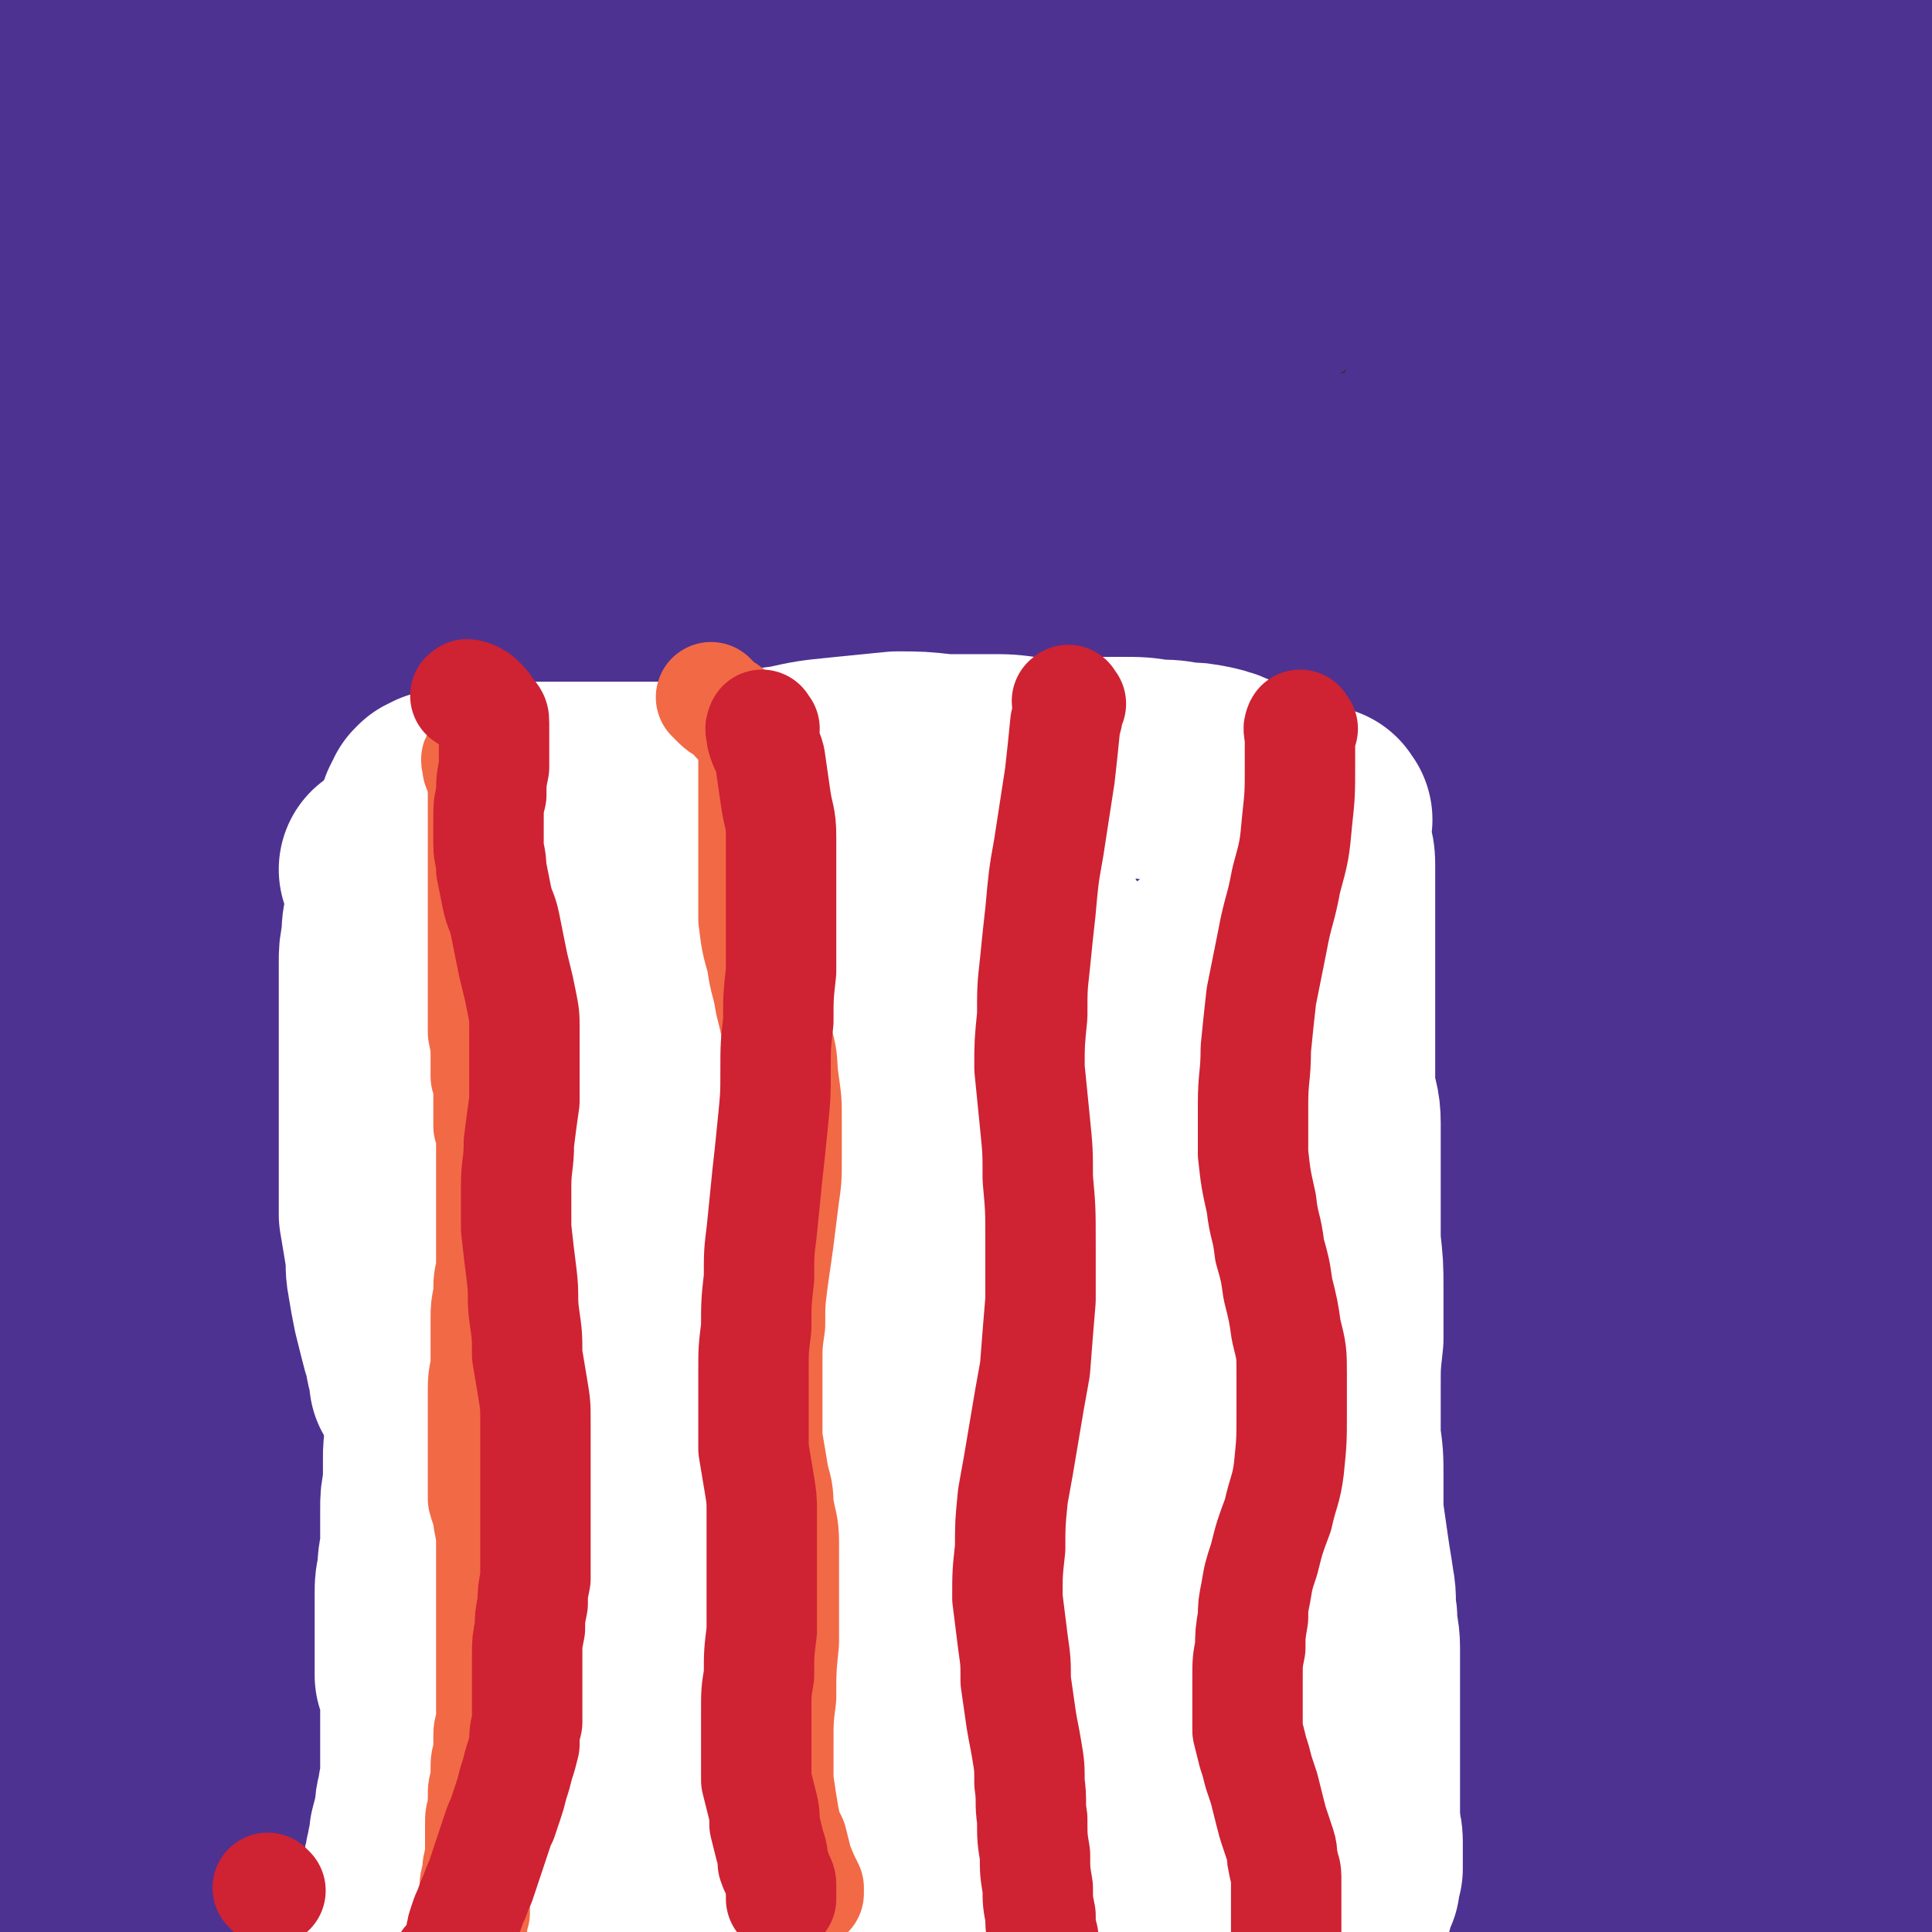 <svg viewBox='0 0 700 700' version='1.1' xmlns='http://www.w3.org/2000/svg' xmlns:xlink='http://www.w3.org/1999/xlink'><rect x="0" y="0" width="700" height="700" fill="#333333" stroke="none"/><g fill='none' stroke='#4D3292' stroke-width='80' stroke-linecap='round' stroke-linejoin='round'><path d='M9,619c-1,-1 -2,-1 -1,-1 4,-17 6,-16 11,-33 6,-23 6,-23 11,-46 7,-34 6,-34 13,-68 7,-38 7,-38 13,-76 2,-10 1,-10 3,-21 2,-12 2,-12 5,-24 3,-12 3,-12 6,-23 3,-12 4,-12 8,-24 3,-12 3,-12 7,-24 5,-11 5,-11 9,-21 4,-9 4,-9 8,-17 3,-5 3,-5 6,-10 1,-2 1,-2 2,-4 1,0 1,-1 1,-1 0,2 0,3 0,5 -2,11 -2,11 -5,21 -7,29 -8,29 -15,57 -11,42 -13,42 -22,84 -10,48 -11,48 -16,97 -5,41 -6,42 -6,83 1,38 1,39 7,76 8,50 10,50 22,98 2,8 3,8 6,16 2,5 2,5 4,10 1,3 1,3 2,7 1,1 0,2 1,3 0,1 1,1 1,1 2,-1 3,-1 4,-4 3,-9 3,-9 5,-19 4,-24 4,-24 6,-49 4,-40 3,-40 6,-80 5,-48 4,-48 10,-95 6,-41 5,-42 15,-82 8,-37 9,-37 21,-72 12,-31 12,-31 27,-60 12,-24 13,-24 27,-47 10,-16 11,-16 22,-32 6,-8 6,-8 12,-17 2,-3 3,-3 4,-6 1,0 1,-1 0,-1 -1,0 -1,1 -2,2 -10,9 -10,9 -20,19 -26,27 -27,26 -51,55 -39,46 -41,45 -74,95 -38,56 -45,55 -68,118 -22,57 -15,60 -22,121 -2,16 3,16 5,31 4,27 4,27 7,54 1,6 1,6 1,12 0,3 0,3 0,6 0,1 0,2 0,2 1,1 1,1 2,1 1,0 2,0 3,0 2,-1 2,-1 4,-3 4,-5 5,-5 8,-10 6,-12 6,-12 11,-25 10,-21 9,-22 18,-43 12,-29 12,-29 24,-58 13,-33 13,-33 25,-66 12,-31 11,-32 24,-63 12,-30 12,-30 26,-59 13,-27 14,-27 29,-53 16,-26 16,-26 33,-51 13,-19 13,-19 27,-37 7,-9 8,-9 15,-18 3,-3 3,-3 5,-7 1,-1 2,-3 2,-2 -4,4 -5,6 -10,12 -18,21 -19,20 -36,41 -32,41 -33,40 -61,84 -39,60 -41,60 -72,124 -28,58 -32,58 -47,120 -11,49 -6,51 -4,101 0,11 3,11 7,20 4,8 4,9 9,15 4,6 4,7 10,10 5,2 6,2 12,2 9,-1 10,-1 17,-5 14,-8 15,-8 26,-20 20,-22 21,-22 37,-47 22,-34 21,-35 39,-70 23,-45 22,-45 44,-91 21,-46 20,-47 43,-92 20,-41 17,-42 41,-80 37,-58 39,-58 81,-112 15,-20 17,-18 34,-36 18,-19 18,-18 36,-37 2,-2 2,-2 4,-5 1,0 0,0 0,0 -2,1 -2,2 -4,4 -11,10 -11,10 -23,20 -29,28 -30,27 -57,56 -44,45 -45,44 -85,93 -51,62 -57,59 -98,128 -53,88 -52,91 -91,186 -13,34 -8,36 -15,73 -4,22 -3,22 -7,44 0,3 0,3 -1,7 0,1 -1,1 -1,1 1,0 2,0 2,-1 3,-4 2,-5 5,-10 7,-18 7,-18 14,-37 15,-37 15,-37 29,-75 22,-54 21,-55 44,-108 24,-55 20,-58 51,-110 38,-63 40,-64 87,-121 23,-29 28,-24 54,-51 21,-20 20,-21 39,-43 3,-3 3,-4 5,-8 1,-2 2,-3 2,-3 -1,-1 -2,1 -4,3 -11,8 -11,8 -22,17 -27,23 -28,22 -55,46 -54,50 -56,49 -105,103 -56,61 -64,57 -105,127 -53,90 -47,95 -83,193 -5,15 -2,16 0,32 1,9 1,12 7,17 3,3 6,2 10,0 12,-7 13,-7 23,-17 21,-22 21,-23 40,-47 29,-39 28,-40 56,-80 38,-55 36,-56 74,-110 39,-56 34,-60 79,-110 48,-55 51,-54 106,-102 8,-6 10,-5 20,-7 11,-3 12,-4 22,-3 3,1 5,3 4,6 -4,10 -5,11 -12,20 -21,26 -22,25 -44,49 -41,42 -42,41 -82,83 -50,53 -52,52 -99,108 -36,43 -39,42 -67,91 -18,31 -15,34 -24,68 -3,8 -1,9 0,17 2,7 1,8 5,13 4,4 5,5 10,5 10,-1 12,-1 20,-7 20,-15 21,-16 38,-36 31,-37 30,-38 59,-77 41,-55 39,-56 80,-110 47,-62 43,-66 97,-121 59,-59 62,-59 128,-106 12,-9 15,-5 30,-7 2,0 5,0 4,2 -7,6 -10,7 -21,14 -30,22 -31,21 -61,43 -50,34 -51,33 -99,70 -55,42 -60,37 -107,87 -70,75 -70,78 -127,163 -19,27 -15,30 -24,61 -9,34 -8,35 -14,69 -1,6 -1,7 1,11 1,3 3,4 6,4 7,0 9,0 15,-4 16,-12 17,-12 30,-27 27,-29 27,-30 51,-62 35,-46 34,-47 69,-94 38,-54 35,-56 77,-107 55,-63 54,-65 116,-121 25,-23 29,-19 57,-37 14,-9 14,-10 27,-18 0,-1 0,0 0,0 -3,4 -3,4 -7,7 -15,13 -16,13 -30,26 -33,30 -33,30 -64,61 -48,50 -50,48 -94,101 -44,53 -47,52 -82,111 -28,46 -26,49 -44,100 -6,17 -2,18 -3,36 0,5 -1,6 2,10 1,2 3,2 5,1 7,-3 8,-3 13,-9 14,-14 14,-14 25,-30 23,-33 22,-34 43,-67 27,-44 26,-45 52,-88 26,-42 25,-43 54,-83 23,-34 22,-35 50,-66 27,-28 29,-27 59,-52 9,-7 9,-6 19,-12 6,-4 6,-4 12,-8 2,-2 2,-2 4,-4 1,0 0,0 0,0 -1,1 -1,2 -3,3 -13,12 -13,11 -26,23 -31,29 -32,28 -63,58 -48,47 -48,46 -94,94 -45,48 -46,47 -87,98 -24,30 -24,31 -42,64 -6,10 -5,12 -5,24 0,4 2,5 5,7 5,2 6,3 12,2 12,-2 13,-1 24,-8 21,-13 22,-13 40,-31 27,-26 27,-27 51,-56 31,-38 30,-39 59,-79 30,-41 28,-42 58,-84 23,-31 22,-31 46,-61 16,-19 17,-18 34,-37 2,-3 3,-2 6,-5 2,-2 2,-3 5,-5 1,-1 2,-1 2,-1 1,0 0,1 0,1 -3,5 -3,5 -7,10 -12,19 -12,19 -25,37 -22,32 -23,32 -44,65 -27,41 -28,41 -53,84 -20,34 -22,33 -38,69 -14,31 -13,32 -22,64 -4,12 -3,13 -5,26 -2,9 -1,10 -3,19 0,6 0,6 -1,12 -1,2 -2,4 -1,4 1,1 2,0 4,-1 6,-6 6,-7 11,-14 12,-20 12,-20 23,-41 19,-38 18,-38 36,-77 22,-46 21,-47 43,-93 22,-47 21,-47 45,-92 29,-53 34,-57 62,-103 '/><path d='M658,680c-1,-1 -1,-1 -1,-1 -1,-2 0,-2 0,-3 0,-6 0,-6 -1,-13 -1,-17 -2,-17 -3,-35 -2,-28 -2,-28 -3,-56 -1,-24 -1,-24 -1,-48 0,-17 0,-17 1,-35 1,-12 1,-12 3,-24 1,-9 1,-8 4,-17 1,-5 1,-5 3,-11 2,-3 2,-3 3,-7 1,-1 1,-2 2,-2 2,0 2,1 3,2 3,9 3,9 4,18 3,22 3,22 4,44 3,32 2,32 3,65 2,30 1,30 4,60 3,39 3,39 9,78 2,13 3,13 6,26 2,9 2,9 5,18 1,5 1,5 3,10 1,2 2,6 2,5 1,-3 0,-7 0,-13 -1,-14 -1,-14 -2,-28 -2,-25 -3,-25 -5,-50 -3,-25 -3,-25 -7,-51 -3,-22 -3,-22 -6,-44 -2,-19 -2,-19 -3,-39 -1,-17 -1,-17 -1,-35 0,-17 0,-17 0,-34 1,-16 1,-16 2,-32 1,-11 0,-11 1,-23 1,-6 1,-6 2,-13 0,-3 0,-3 1,-6 0,-2 1,-2 1,-3 0,0 0,0 0,0 -1,7 0,7 -1,13 -5,22 -5,21 -11,43 -9,38 -9,38 -18,76 -9,37 -10,37 -19,74 -6,22 -6,22 -12,45 -4,11 -4,11 -8,22 -3,7 -3,7 -6,14 -2,3 -2,3 -4,6 -2,2 -2,2 -4,3 -1,1 -1,2 -2,2 -1,0 -1,0 -2,0 0,0 -1,-1 -1,-1 0,-2 0,-3 0,-5 1,-7 1,-7 3,-14 4,-16 5,-16 9,-32 7,-21 7,-21 13,-42 6,-19 6,-19 13,-37 3,-9 3,-9 7,-18 1,-4 2,-4 3,-7 1,-2 2,-2 2,-3 0,-1 -1,-1 -1,0 -3,4 -3,4 -5,8 -9,14 -10,14 -17,28 -13,25 -13,25 -23,50 -10,23 -9,24 -16,48 -4,17 -3,17 -6,34 -1,12 -1,12 -1,24 -1,8 -1,8 0,15 1,5 1,5 4,10 1,2 1,3 4,4 3,2 4,1 7,0 5,-2 5,-2 10,-7 8,-8 9,-8 15,-18 10,-16 10,-16 18,-33 10,-26 10,-26 18,-52 10,-34 10,-34 18,-68 9,-33 10,-33 17,-67 5,-26 6,-26 8,-51 4,-35 3,-36 4,-71 0,-20 -1,-20 -3,-40 -2,-22 -3,-22 -6,-45 -3,-21 -4,-21 -6,-42 -2,-16 -2,-16 -3,-33 -1,-13 -1,-13 -2,-27 -1,-13 -1,-13 -1,-25 -1,-14 -1,-14 -1,-28 0,-15 0,-15 0,-30 1,-15 1,-15 2,-29 1,-11 1,-11 1,-22 0,-6 0,-6 0,-13 0,-3 0,-3 0,-6 1,-2 1,-2 1,-4 0,-1 0,-1 1,-2 0,-1 0,-1 1,-1 1,-1 1,-1 1,-1 1,0 1,0 1,0 1,2 1,2 1,4 0,7 0,7 -1,14 -2,18 -2,18 -5,36 -4,31 -4,31 -10,62 -6,37 -7,37 -14,73 -6,32 -7,32 -12,64 -4,25 -4,25 -6,49 -1,16 -1,16 -1,32 0,11 0,11 1,22 1,6 1,6 2,13 0,2 0,3 0,5 0,1 -1,0 -1,0 -1,-5 0,-5 -1,-10 -3,-15 -3,-15 -6,-31 -3,-25 -4,-25 -6,-51 -2,-29 -2,-30 -3,-60 -1,-30 -1,-30 -1,-60 1,-27 1,-27 3,-54 1,-23 1,-23 4,-46 1,-19 2,-19 3,-39 1,-13 2,-13 2,-26 1,-8 0,-8 0,-17 0,-5 0,-5 0,-10 0,-3 1,-4 0,-6 -1,-1 -2,-2 -3,-1 -4,1 -4,2 -7,5 -13,14 -14,13 -25,28 -25,33 -27,32 -48,67 -28,45 -29,45 -50,93 -19,44 -19,45 -30,91 -8,34 -7,35 -8,70 -1,22 1,22 4,44 3,18 3,18 9,36 3,13 3,13 9,25 3,5 4,6 8,8 1,1 3,0 4,-1 3,-6 3,-7 4,-13 4,-19 4,-19 6,-37 4,-30 3,-30 6,-60 5,-45 2,-45 10,-90 7,-44 6,-45 19,-87 12,-39 12,-39 30,-75 16,-31 18,-31 40,-59 16,-21 18,-20 37,-38 14,-12 14,-12 29,-22 1,-1 2,-1 2,-1 0,1 -1,1 -1,2 -5,7 -4,7 -9,14 -13,19 -13,19 -26,39 -23,34 -25,34 -46,69 -25,42 -27,42 -48,86 -19,41 -21,41 -33,85 -10,37 -8,38 -12,76 0,10 2,10 4,20 2,8 1,9 4,15 2,4 3,5 6,6 2,0 3,-1 5,-4 4,-6 4,-7 7,-14 6,-16 6,-16 11,-33 10,-29 9,-29 19,-58 15,-39 15,-40 32,-78 20,-42 20,-42 44,-82 37,-62 51,-78 79,-120 5,-7 -6,10 -13,21 '/><path d='M227,312c-1,-1 -2,-1 -1,-1 0,-1 1,0 1,-1 5,-3 5,-4 9,-8 17,-15 18,-15 35,-30 28,-26 28,-26 56,-52 34,-31 33,-31 68,-61 35,-30 34,-31 71,-59 36,-28 37,-28 75,-54 34,-22 34,-22 69,-41 23,-12 23,-12 47,-22 10,-4 10,-4 20,-6 5,-2 5,-1 11,-1 3,-1 3,-1 6,-1 0,0 1,1 0,1 -4,3 -5,3 -10,5 -21,10 -22,10 -43,21 -43,21 -43,20 -85,44 -56,31 -57,29 -111,64 -55,37 -60,33 -107,79 -55,54 -57,57 -98,122 -19,31 -13,35 -22,71 -4,13 -3,13 -3,27 0,7 0,8 3,15 1,4 2,6 6,7 4,1 6,1 10,-2 10,-7 11,-8 19,-18 16,-21 16,-21 30,-44 20,-34 19,-35 36,-71 21,-42 20,-43 39,-86 19,-42 18,-43 39,-84 21,-40 20,-41 46,-78 23,-33 23,-34 52,-63 28,-28 29,-27 60,-50 26,-18 27,-17 54,-32 15,-8 16,-8 31,-15 7,-3 7,-3 13,-6 1,0 1,-2 0,-2 -2,-1 -3,0 -6,0 -17,1 -17,0 -34,3 -35,6 -36,6 -70,16 -56,17 -57,16 -111,39 -59,26 -61,25 -116,59 -55,33 -55,34 -104,77 -38,34 -39,34 -69,76 -40,55 -37,58 -70,117 -10,17 -10,17 -18,36 -7,17 -6,18 -10,35 -1,2 -1,3 0,4 2,1 3,0 4,-1 10,-7 10,-7 19,-15 21,-20 21,-21 41,-42 31,-33 31,-33 62,-66 38,-39 37,-39 75,-78 37,-37 34,-41 76,-72 74,-55 75,-56 156,-100 26,-14 28,-11 58,-18 24,-6 25,-5 50,-7 5,0 5,0 10,2 2,1 3,2 3,4 0,2 -1,4 -4,5 -11,9 -12,8 -24,15 -31,15 -32,14 -63,30 -45,22 -46,21 -90,46 -49,27 -50,25 -96,57 -39,26 -41,25 -73,60 -38,40 -35,43 -66,89 -10,15 -8,16 -15,32 -7,17 -7,17 -13,35 -1,3 -1,3 -1,6 0,1 0,2 0,2 1,1 2,1 2,1 3,-3 3,-3 6,-6 9,-10 9,-10 17,-21 22,-26 21,-27 43,-53 29,-36 28,-37 58,-72 32,-38 31,-38 66,-74 29,-30 30,-29 61,-58 18,-15 18,-14 36,-29 9,-7 10,-7 17,-14 1,-1 0,-2 -1,-2 -4,0 -5,0 -9,2 -18,6 -19,5 -36,13 -36,15 -37,15 -72,33 -47,25 -49,24 -94,54 -46,31 -49,29 -90,68 -44,42 -42,45 -79,94 -13,17 -10,19 -19,38 -11,21 -11,21 -20,42 -7,17 -8,17 -13,35 -3,11 -3,12 -4,24 0,10 0,10 0,21 1,15 2,15 3,31 2,20 2,20 4,41 2,22 3,22 5,44 1,15 1,15 2,31 1,7 1,7 2,14 0,3 1,3 1,6 0,1 0,1 0,2 0,1 0,2 0,2 0,0 0,0 0,-1 0,-3 0,-3 0,-6 0,-8 0,-8 0,-15 1,-15 2,-15 2,-30 0,-18 0,-18 0,-36 0,-16 0,-16 0,-31 0,-10 0,-10 -1,-19 0,-6 -1,-6 -1,-13 -1,-7 -1,-7 -1,-13 -1,-10 -1,-10 -1,-19 -1,-14 -1,-14 -1,-27 1,-15 1,-15 3,-31 1,-16 2,-16 4,-33 2,-14 2,-14 5,-28 2,-11 2,-11 4,-22 2,-9 2,-9 4,-18 2,-9 2,-9 3,-18 2,-8 2,-8 2,-17 1,-10 2,-10 2,-20 0,-11 0,-11 0,-22 -1,-13 -1,-13 -1,-26 0,-14 -1,-14 0,-28 1,-15 1,-15 4,-29 2,-11 2,-11 7,-22 5,-10 5,-10 11,-19 10,-12 10,-13 22,-23 16,-13 16,-13 34,-24 18,-12 18,-12 37,-22 13,-7 13,-6 26,-12 6,-3 6,-3 11,-6 3,-1 3,0 6,-2 1,0 1,-1 2,-1 1,-1 2,-1 2,-1 0,0 -1,1 -2,1 -7,4 -7,4 -13,8 -16,8 -16,7 -31,16 -23,12 -24,12 -46,26 -24,16 -24,16 -47,33 -17,13 -17,13 -32,29 -10,12 -10,12 -17,26 -6,12 -6,12 -10,25 -4,13 -4,13 -6,27 -3,13 -3,13 -5,26 -1,10 -1,10 -1,21 0,7 -1,7 0,14 1,5 1,6 4,11 2,3 2,3 6,4 3,1 4,1 8,0 7,-4 7,-5 13,-11 12,-11 12,-11 22,-23 13,-16 13,-16 25,-33 11,-14 11,-15 21,-30 7,-12 6,-12 13,-24 4,-9 4,-9 9,-18 7,-11 6,-11 15,-21 13,-15 13,-15 27,-28 18,-16 18,-16 38,-30 18,-13 18,-13 37,-25 11,-7 12,-6 23,-12 4,-2 5,-2 9,-3 1,-1 1,-1 3,-1 1,-1 2,-1 1,-1 -2,3 -3,4 -7,7 -11,9 -11,9 -23,18 -20,15 -20,15 -40,31 -25,20 -26,20 -50,41 -18,15 -19,15 -36,32 -13,13 -12,13 -24,28 -10,12 -10,12 -19,25 -9,13 -10,12 -18,25 -9,14 -8,15 -16,29 -8,14 -8,14 -15,28 -5,12 -5,12 -10,25 -5,12 -5,12 -9,24 -3,12 -4,12 -7,24 -3,14 -3,14 -6,28 -2,10 -1,10 -2,20 -1,6 -1,6 -1,12 0,5 0,5 0,10 1,5 1,5 2,9 1,4 1,4 2,8 1,2 1,2 2,5 1,1 1,1 2,2 1,1 0,1 1,2 1,1 1,1 1,2 1,1 1,1 1,1 1,0 1,0 1,0 1,0 1,0 1,0 1,-1 1,-1 1,-2 0,-4 0,-4 0,-8 0,-10 0,-10 0,-20 0,-14 0,-14 0,-27 -1,-14 -1,-14 -1,-27 -1,-11 -1,-11 -1,-22 -1,-10 -1,-10 -1,-20 -1,-9 -1,-9 -1,-17 0,-10 0,-10 0,-19 0,-12 0,-12 0,-24 0,-13 0,-13 0,-25 0,-13 0,-13 0,-25 0,-11 0,-11 0,-22 0,-11 0,-11 0,-22 0,-10 0,-10 0,-20 0,-11 0,-11 0,-21 0,-9 0,-9 0,-18 0,-9 0,-9 0,-18 1,-8 1,-8 1,-17 0,-8 0,-8 0,-17 1,-8 1,-8 2,-15 1,-8 0,-8 1,-15 0,-5 0,-5 1,-10 1,-4 0,-5 2,-8 3,-5 3,-5 7,-8 9,-6 9,-7 18,-11 12,-5 12,-4 25,-8 12,-4 12,-4 24,-6 7,-2 7,-2 15,-3 4,0 4,-1 8,-1 3,0 3,0 6,0 2,0 2,0 3,0 1,1 1,1 2,1 1,0 1,0 2,0 1,0 1,0 1,0 0,0 -1,0 -2,0 -1,0 -1,0 -1,0 -2,0 -1,0 -2,-1 -1,0 -1,0 -2,0 -1,0 -1,0 -2,0 -1,0 -1,0 -2,0 -5,2 -5,2 -8,5 -8,5 -8,5 -15,11 -8,7 -9,6 -16,14 -5,6 -6,6 -9,13 -2,4 -2,4 -2,9 0,4 1,5 4,9 3,6 4,5 9,10 6,5 6,4 12,8 4,3 4,3 9,5 3,1 3,1 6,2 2,1 2,1 5,2 2,1 2,1 4,1 4,0 4,0 8,0 10,-1 10,-1 19,-3 15,-3 15,-3 30,-7 16,-4 16,-4 33,-8 14,-3 14,-3 27,-6 11,-3 11,-3 21,-5 7,-1 7,0 14,-1 5,-1 5,-1 11,-3 4,-1 4,-1 8,-2 2,0 2,-1 5,-1 2,-1 2,-1 3,-1 1,-1 1,-1 2,-1 1,-1 2,0 2,-1 1,0 0,-1 0,-1 2,0 3,0 6,0 8,0 8,1 16,1 18,1 18,1 36,1 4,0 6,0 9,0 '/></g>
<g fill='none' stroke='#FFFFFF' stroke-width='80' stroke-linecap='round' stroke-linejoin='round'><path d='M165,341c-1,-1 -1,-2 -1,-1 -1,0 0,1 0,2 1,1 2,1 2,2 1,2 1,2 2,5 1,2 1,2 1,4 1,3 2,2 2,5 0,3 0,3 0,6 0,3 0,3 0,6 0,3 0,3 0,7 0,3 0,3 0,7 -1,4 -1,4 -1,7 0,4 0,4 0,8 0,4 0,4 0,9 -1,4 -1,4 -1,9 0,5 0,5 0,10 -1,5 -1,5 -1,9 -1,5 -1,5 -1,9 -1,4 -1,4 -1,7 0,4 0,4 0,8 -1,3 -1,3 -1,6 -1,3 -1,3 -1,6 -1,3 -1,3 -1,6 -1,4 -1,4 -1,8 -1,4 -1,4 -1,7 -1,5 -1,5 -1,9 -1,5 -1,5 -1,10 -1,4 -1,4 -1,8 -1,5 -1,5 -1,9 0,5 0,5 0,9 -1,5 -1,5 -1,9 0,4 0,4 0,7 0,4 0,4 0,8 -1,4 -1,4 -1,8 -1,4 -1,4 -1,8 0,3 0,3 0,6 0,3 0,3 0,6 0,2 0,2 0,3 0,1 0,1 0,2 0,2 0,2 0,3 0,2 0,2 0,4 0,2 0,3 0,5 1,3 2,3 2,6 0,3 0,3 0,6 0,3 0,3 0,6 0,3 0,3 0,6 0,2 0,2 0,5 0,2 0,2 0,4 0,1 0,1 0,3 0,2 0,2 0,4 -1,2 -1,2 -1,4 -1,3 -1,3 -1,7 -1,3 -1,3 -2,7 0,4 -1,4 -1,7 -1,3 -1,3 -1,6 -1,3 -1,3 -1,6 -1,2 -1,2 -1,4 0,2 0,2 0,5 0,0 0,1 0,1 '/><path d='M479,297c-1,-1 -1,-2 -1,-1 -1,0 0,1 0,3 0,3 0,3 0,5 1,5 2,5 2,9 0,6 0,6 0,11 0,6 0,6 0,12 0,6 0,6 0,12 0,5 0,5 0,9 0,7 0,7 0,13 0,6 0,6 0,12 0,7 0,7 0,13 1,6 2,6 2,12 0,7 0,7 0,13 0,7 0,7 0,14 0,8 0,8 0,16 1,9 1,9 1,17 0,9 0,9 0,18 -1,9 -1,9 -1,18 0,9 0,9 0,18 1,7 1,7 1,14 0,7 0,7 0,13 1,7 1,7 2,14 1,7 1,6 2,13 1,5 0,5 1,11 0,6 1,6 1,11 0,6 0,6 0,12 0,6 0,6 0,12 0,6 0,6 0,13 0,5 0,5 0,11 0,4 0,4 0,8 0,4 0,4 0,8 0,3 1,3 1,6 0,2 0,2 0,5 0,2 0,2 0,5 -1,2 -1,2 -1,5 -1,2 -1,2 -2,5 0,2 -1,2 -1,4 -1,1 0,2 -1,3 0,1 -1,1 -1,2 -1,1 -1,1 -1,2 0,1 0,1 0,1 0,1 0,1 0,1 0,1 0,1 0,1 -1,0 -1,0 -2,0 -1,0 -1,0 -1,0 -2,0 -2,0 -3,0 -1,0 -1,0 -2,0 -4,0 -4,0 -9,0 -4,0 -4,0 -9,0 -5,-1 -5,-1 -10,-1 -8,-1 -8,0 -15,-1 -9,-1 -9,-1 -19,-1 -10,-1 -10,-1 -20,-3 -12,-2 -12,-2 -23,-4 -12,-3 -12,-3 -24,-5 -12,-2 -12,-2 -24,-3 -10,-1 -10,-1 -21,-1 -11,-1 -11,-1 -21,-1 -9,0 -9,0 -19,0 -8,1 -8,1 -17,2 -8,1 -9,1 -17,3 -9,1 -8,2 -17,4 -7,1 -7,2 -14,3 -6,2 -6,1 -11,2 -4,1 -4,1 -8,2 -3,0 -3,0 -5,0 -2,0 -2,0 -4,0 -1,0 -1,0 -2,0 -1,0 -2,0 -2,0 0,0 1,0 1,0 4,-1 4,0 7,-1 16,-3 16,-3 31,-6 27,-5 27,-5 54,-10 28,-5 28,-6 56,-10 19,-3 19,-3 39,-4 9,-1 9,-1 19,-1 8,1 8,2 15,2 7,0 7,0 14,0 6,0 6,0 12,0 5,0 5,0 9,0 3,0 3,0 6,-1 3,-1 3,-1 6,-3 1,-1 1,-2 2,-4 1,-2 1,-2 1,-4 0,-3 0,-4 -2,-6 -4,-4 -4,-4 -9,-6 -7,-4 -7,-4 -14,-6 -8,-3 -8,-3 -16,-5 -10,-2 -10,-2 -20,-4 -11,-1 -11,-1 -22,-1 -12,-1 -12,-1 -25,-1 -15,0 -15,0 -30,0 -16,1 -16,1 -31,2 -14,1 -14,1 -28,1 -9,0 -9,0 -19,0 -6,0 -6,0 -11,0 -3,0 -3,0 -7,0 -2,0 -2,0 -4,0 -1,0 -1,-1 -2,0 -1,1 -1,1 -1,2 0,1 1,1 2,1 5,2 5,2 9,3 9,1 9,1 18,1 16,-2 16,-2 31,-5 19,-5 19,-5 36,-12 16,-6 16,-6 30,-13 9,-4 10,-4 16,-11 3,-3 3,-4 4,-9 1,-5 1,-5 -1,-11 -1,-7 -1,-7 -5,-14 -4,-8 -5,-7 -10,-14 -6,-8 -6,-8 -12,-14 -5,-7 -5,-7 -12,-14 -5,-5 -5,-5 -10,-10 -3,-3 -3,-3 -7,-7 -3,-2 -2,-3 -6,-5 -4,-4 -4,-4 -9,-7 -1,-1 -2,-2 -3,-3 '/><path d='M142,316c-1,-1 -1,-1 -1,-1 '/><path d='M456,293c-1,-1 -1,-1 -1,-1 -1,-1 -1,-2 -1,-2 -2,-2 -2,-2 -3,-3 -2,-2 -2,-2 -5,-3 -4,-2 -4,-2 -8,-3 -5,-1 -5,-1 -9,-1 -5,-1 -5,-1 -10,-1 -6,-1 -6,-1 -13,-1 -5,0 -5,0 -10,0 -6,0 -6,0 -12,0 -6,0 -6,0 -12,0 -7,-1 -7,-1 -14,-1 -8,0 -8,0 -16,0 -9,-1 -9,-1 -17,-1 -10,1 -10,1 -20,2 -10,1 -10,1 -19,3 -9,1 -9,2 -17,3 -7,2 -7,1 -13,2 -6,1 -6,1 -12,1 -5,0 -5,0 -10,0 -4,0 -4,0 -8,0 -4,0 -4,0 -8,0 -4,0 -4,0 -8,0 -3,0 -3,0 -7,0 -4,0 -4,0 -7,0 -4,0 -4,0 -7,0 -3,0 -3,0 -6,0 -3,0 -3,0 -5,0 -2,1 -2,1 -4,2 -2,1 -2,1 -4,1 -2,0 -2,0 -4,0 -1,0 -1,0 -2,0 -1,0 -1,0 -2,0 0,0 0,0 -1,0 0,0 0,0 -1,0 0,0 0,0 -1,1 0,0 0,0 -1,0 0,0 0,0 -1,1 0,0 0,0 0,1 -1,1 -1,1 -1,1 -1,2 -1,2 -1,3 -1,2 -1,2 -2,4 -1,3 -1,3 -2,6 -2,4 -2,3 -4,7 -1,4 -1,5 -2,9 -1,4 -1,4 -2,9 -1,4 -1,4 -1,8 -1,5 -1,5 -1,9 0,4 0,4 0,9 0,5 0,5 0,10 0,6 0,6 0,12 0,6 0,6 0,12 0,6 0,6 0,12 0,6 0,6 0,12 0,6 0,6 0,12 0,6 0,6 0,12 1,6 1,6 2,12 1,6 0,6 1,11 1,6 1,6 2,11 1,4 1,4 2,8 1,4 1,4 2,7 1,2 0,2 1,5 0,1 1,1 1,2 0,1 0,1 0,2 0,1 0,1 0,1 0,1 0,1 0,1 0,0 1,0 1,-1 3,-2 3,-2 5,-5 6,-8 5,-8 11,-15 8,-12 8,-12 17,-23 9,-13 9,-13 19,-26 7,-11 7,-11 14,-22 5,-8 5,-8 9,-17 3,-7 3,-7 5,-14 2,-5 2,-5 3,-10 1,-4 1,-4 2,-8 1,-3 1,-3 2,-5 1,-3 1,-3 2,-6 1,-2 1,-2 2,-4 1,-1 1,-1 1,-3 0,-1 0,-1 0,-2 0,0 0,1 0,1 -2,4 -2,5 -5,9 -5,9 -6,8 -11,17 -8,14 -8,14 -15,28 -7,14 -7,14 -13,28 -4,12 -4,12 -7,24 -2,10 -1,10 -2,20 -1,9 -1,9 -2,17 -1,5 -1,5 -1,11 0,2 0,2 0,3 0,1 1,1 1,1 1,-1 1,-2 1,-4 2,-6 2,-6 3,-13 1,-10 1,-10 2,-20 3,-13 2,-13 5,-26 4,-15 4,-15 9,-29 5,-15 5,-15 12,-29 5,-12 5,-12 12,-22 5,-8 6,-7 10,-14 4,-5 3,-5 5,-10 2,-3 1,-3 2,-6 1,-1 2,-2 2,-3 0,0 -1,-1 -1,0 -3,2 -3,3 -5,6 -7,9 -7,8 -14,18 -9,13 -10,13 -17,28 -10,17 -9,17 -17,35 -8,19 -8,19 -14,38 -5,18 -5,18 -8,37 -3,18 -3,19 -5,37 -2,16 -1,16 -2,32 -1,13 -1,13 -1,26 1,8 0,9 2,17 1,4 2,5 5,8 2,2 3,3 6,3 4,-1 5,-2 8,-5 6,-8 6,-8 11,-17 9,-16 8,-17 15,-33 10,-23 10,-23 19,-47 10,-26 10,-26 19,-52 8,-20 8,-20 17,-40 6,-15 6,-16 13,-31 5,-10 5,-10 12,-20 5,-6 5,-6 11,-12 4,-4 4,-4 8,-8 2,-3 2,-3 3,-5 1,-1 1,-1 2,-2 1,-1 2,-1 2,-1 0,-1 0,0 -1,0 -4,5 -4,5 -8,9 -12,10 -12,10 -23,21 -15,16 -15,16 -29,34 -13,17 -13,17 -24,36 -10,17 -10,17 -16,35 -6,16 -5,17 -8,34 -3,14 -2,14 -4,29 -2,11 -3,11 -5,22 -1,8 0,8 -1,16 -1,4 0,5 -1,8 0,1 -2,2 -1,2 1,-4 2,-6 4,-11 5,-11 5,-12 10,-23 13,-24 11,-25 26,-48 17,-25 18,-25 38,-47 19,-21 20,-21 42,-40 14,-13 15,-12 31,-25 9,-7 9,-7 17,-16 4,-4 5,-4 7,-10 2,-3 2,-3 2,-7 0,-4 0,-4 0,-8 -1,-2 -1,-2 -1,-4 -1,-2 0,-3 -1,-4 -1,-1 -2,-1 -3,0 -4,2 -4,2 -8,6 -9,8 -9,8 -17,17 -13,15 -14,15 -24,31 -13,19 -13,19 -22,40 -9,19 -9,19 -15,39 -6,18 -6,18 -9,37 -3,14 -3,14 -5,29 -1,11 -1,11 -3,22 -1,8 -1,8 -3,17 -1,5 -1,5 -2,11 0,3 0,3 -1,5 -1,1 -1,2 -1,2 -1,-2 -1,-3 -1,-5 2,-7 2,-8 5,-15 8,-17 7,-17 18,-33 15,-23 15,-24 34,-45 20,-23 21,-22 45,-43 19,-17 20,-16 41,-33 13,-11 13,-10 25,-23 8,-7 8,-7 13,-16 3,-6 3,-6 4,-13 1,-4 1,-4 1,-9 0,-2 0,-2 0,-4 0,-2 0,-2 0,-4 0,-1 0,-2 -1,-2 -1,-1 -1,-1 -2,-1 -7,3 -7,3 -13,7 -13,9 -14,9 -26,19 -15,13 -16,13 -29,28 -11,13 -11,13 -19,27 -5,11 -5,12 -7,24 -2,11 -1,12 -1,23 -1,12 -1,12 -1,25 1,12 1,12 2,25 1,10 1,10 2,21 2,8 2,8 4,16 1,6 1,6 4,12 2,4 2,4 5,8 2,3 2,3 5,4 2,1 2,1 4,1 3,0 4,0 6,-2 3,-3 3,-3 5,-7 5,-7 5,-7 8,-14 5,-12 5,-12 9,-25 4,-14 5,-14 8,-28 3,-13 3,-13 5,-26 1,-10 1,-10 2,-20 1,-8 1,-8 2,-17 2,-7 1,-7 3,-15 1,-7 2,-7 3,-15 2,-7 2,-7 4,-14 1,-6 1,-6 2,-12 1,-4 1,-4 2,-7 1,-3 1,-3 2,-6 0,-2 0,-2 0,-4 0,-1 0,-1 0,-2 0,0 0,-1 0,-1 0,0 0,0 0,1 0,2 0,2 0,3 0,7 0,7 0,13 -1,13 -1,13 -3,26 -3,19 -4,19 -7,39 -4,20 -5,20 -9,41 -3,16 -3,16 -5,32 -2,13 -2,14 -3,27 -1,11 -1,11 -1,22 -1,8 -1,8 -1,17 0,7 0,7 0,14 1,5 1,5 2,10 1,5 0,5 1,10 0,4 0,4 1,8 1,3 0,3 1,7 1,3 1,3 2,5 1,3 1,3 2,5 1,2 1,2 2,3 1,2 1,2 2,3 1,1 1,1 2,2 1,1 1,1 1,2 0,1 0,1 0,1 0,1 0,1 0,1 -2,-1 -2,-2 -4,-4 -1,-1 -2,-2 -3,-3 '/></g>
<g fill='none' stroke='#F26946' stroke-width='40' stroke-linecap='round' stroke-linejoin='round'><path d='M174,276c-1,-1 -1,-2 -1,-1 -1,0 0,1 0,3 1,3 2,3 2,6 0,5 0,5 0,10 0,5 0,5 0,11 0,6 0,6 0,11 0,6 0,6 0,11 0,5 0,5 0,9 0,4 0,4 0,8 0,4 0,4 0,7 0,3 0,3 0,6 0,4 0,4 0,8 0,5 0,5 0,9 1,5 1,4 1,9 0,3 0,3 0,7 1,3 1,3 1,6 0,3 0,3 0,6 0,3 0,3 0,6 1,3 1,3 1,6 0,3 0,3 0,6 0,3 0,3 0,6 0,3 0,3 0,6 0,3 0,3 0,6 0,3 0,3 0,6 0,4 0,4 0,8 0,4 0,4 0,8 -1,4 -1,4 -1,9 -1,5 -1,5 -1,9 0,4 0,4 0,8 0,4 0,4 0,9 -1,5 -1,5 -1,10 0,4 0,4 0,9 0,5 0,5 0,10 0,5 0,5 0,9 0,5 0,5 0,10 1,4 2,4 2,8 1,5 1,5 1,9 0,5 0,5 0,9 0,4 0,4 0,8 0,5 0,5 0,9 0,5 0,5 0,9 0,4 0,4 0,8 0,4 0,4 0,8 0,3 0,3 0,7 0,3 0,3 0,6 -1,3 -1,3 -1,6 0,3 0,3 0,6 -1,2 -1,2 -1,5 0,2 0,2 0,5 -1,2 -1,2 -1,5 0,2 0,2 0,5 -1,2 -1,2 -1,5 0,3 0,3 0,6 0,3 0,3 0,6 -1,3 -1,3 -1,6 -1,3 -1,3 -1,6 0,2 0,2 0,4 0,2 0,2 0,4 -1,2 -1,2 -1,4 0,2 0,2 0,4 0,2 0,2 0,3 0,2 0,2 0,3 0,1 0,1 0,2 0,1 0,1 0,2 0,1 0,1 0,2 0,1 0,1 0,1 0,1 0,1 0,1 '/><path d='M259,254c-1,-1 -2,-2 -1,-1 0,0 1,1 2,2 2,2 2,1 4,3 2,1 1,1 3,3 1,1 1,1 2,1 1,1 1,1 2,2 1,1 1,1 1,2 1,2 1,2 1,3 0,2 0,2 0,4 0,3 0,3 0,6 0,4 0,4 0,8 0,4 0,4 0,8 0,5 0,5 0,11 0,6 0,6 0,13 0,7 0,7 0,14 1,8 1,8 3,15 1,8 2,8 3,15 2,8 2,8 3,15 2,7 1,7 2,14 1,7 1,7 1,14 0,7 0,7 0,14 0,7 0,7 -1,14 -1,8 -1,8 -2,16 -1,7 -1,7 -2,14 -1,8 -1,8 -1,16 -1,7 -1,7 -1,14 0,7 0,7 0,14 0,6 0,7 0,13 1,6 1,6 2,12 1,6 2,6 2,12 1,7 2,7 2,14 0,8 0,8 0,17 0,9 0,9 0,19 -1,10 -1,10 -1,20 -1,8 -1,8 -1,16 0,7 0,8 0,14 1,7 1,7 2,13 1,5 1,5 3,9 1,4 1,4 2,8 2,5 2,5 4,9 0,1 0,1 0,2 '/></g>
<g fill='none' stroke='#CF2233' stroke-width='40' stroke-linecap='round' stroke-linejoin='round'><path d='M170,253c-1,-1 -2,-1 -1,-1 0,-1 1,0 2,0 2,1 2,1 3,2 2,2 2,2 3,4 2,2 2,2 2,4 0,4 0,4 0,8 0,4 0,4 0,8 -1,5 -1,5 -1,10 -1,4 -1,4 -1,9 0,4 0,4 0,9 0,4 1,4 1,9 1,5 1,5 2,10 1,5 2,5 3,10 1,5 1,5 2,10 1,5 1,5 2,9 1,4 1,4 2,9 1,5 1,5 1,10 0,6 0,6 0,12 0,7 0,7 0,14 -1,7 -1,7 -2,15 0,8 -1,8 -1,16 0,8 0,8 0,15 1,9 1,9 2,17 1,8 0,8 1,15 1,7 1,7 1,14 1,6 1,6 2,12 1,6 1,6 1,12 0,6 0,6 0,12 0,5 0,5 0,11 0,5 0,5 0,10 0,6 0,6 0,12 0,6 0,6 0,12 -1,5 -1,5 -1,9 -1,5 -1,5 -1,9 -1,5 -1,5 -1,9 0,5 0,5 0,9 0,4 0,4 0,8 0,4 0,4 0,8 -1,4 -1,4 -1,8 -1,4 -1,4 -2,7 -1,4 -1,4 -2,7 -1,4 -1,4 -2,7 -1,3 -1,3 -2,6 -1,2 -1,2 -2,5 -1,3 -1,3 -2,6 -1,3 -1,3 -2,6 -1,3 -1,3 -2,6 -1,2 -1,2 -2,5 -1,2 -1,2 -2,5 -1,2 -1,2 -2,5 -1,3 -1,3 -1,6 -1,2 -1,2 -1,3 -1,1 -1,1 -1,2 0,1 0,1 0,2 -1,1 0,2 -1,2 0,1 -1,0 -1,0 -1,0 -1,-1 -1,-1 '/><path d='M277,264c-1,-1 -1,-2 -1,-1 -1,1 0,2 0,4 1,4 2,4 3,8 1,7 1,7 2,14 1,7 2,7 2,14 0,8 0,8 0,15 0,8 0,8 0,16 0,9 0,9 0,18 -1,9 -1,9 -1,18 -1,9 -1,9 -1,18 0,9 0,9 -1,19 -1,10 -1,10 -2,19 -1,10 -1,10 -2,20 -1,8 -1,8 -1,17 -1,9 -1,9 -1,18 -1,8 -1,8 -1,16 0,7 0,7 0,14 0,7 0,7 0,14 1,6 1,6 2,12 1,6 1,6 1,11 0,7 0,7 0,13 0,7 0,7 0,14 0,8 0,8 0,16 -1,8 -1,8 -1,16 -1,6 -1,6 -1,13 0,5 0,5 0,10 0,4 0,4 0,8 0,4 0,4 0,7 1,4 1,4 2,8 1,4 1,4 1,8 1,4 1,4 2,8 1,3 1,3 1,6 1,3 1,2 2,5 1,2 1,2 1,3 0,1 0,1 0,2 0,1 0,1 0,2 0,1 0,1 0,1 '/><path d='M388,255c-1,-1 -1,-2 -1,-1 -1,0 0,0 0,1 0,4 0,4 -1,7 -1,10 -1,10 -2,19 -2,13 -2,13 -4,26 -2,11 -2,12 -3,23 -1,9 -1,9 -2,19 -1,9 -1,9 -1,19 -1,10 -1,10 -1,19 1,10 1,10 2,20 1,10 1,10 1,20 1,11 1,11 1,23 0,10 0,10 0,21 -1,12 -1,12 -2,25 -2,11 -2,11 -4,23 -2,12 -2,12 -4,23 -1,10 -1,10 -1,19 -1,9 -1,9 -1,18 1,8 1,8 2,16 1,7 1,7 1,14 1,7 1,7 2,14 1,6 1,5 2,11 1,6 1,6 1,12 1,7 0,7 1,13 0,7 0,7 1,13 0,6 0,6 1,12 0,5 0,5 1,10 0,4 0,4 1,8 0,2 0,2 1,5 1,2 1,3 1,5 0,0 0,0 0,0 '/><path d='M472,264c-1,-1 -1,-2 -1,-1 -1,1 0,2 0,5 0,5 0,5 0,10 0,9 0,10 -1,19 -1,11 -1,11 -4,22 -2,11 -3,11 -5,22 -2,10 -2,10 -4,20 -1,9 -1,9 -2,19 0,10 -1,10 -1,20 0,9 0,9 0,18 1,9 1,9 3,18 1,9 2,8 3,17 2,7 2,7 3,14 2,8 2,8 3,15 2,8 2,8 2,16 0,7 0,7 0,14 0,10 0,10 -1,20 -1,8 -2,8 -4,17 -3,8 -3,8 -5,16 -2,6 -2,6 -3,12 -1,5 -1,5 -1,9 -1,6 -1,6 -1,11 -1,5 -1,5 -1,11 0,5 0,5 0,10 0,5 0,5 0,9 1,4 1,4 2,8 1,3 1,3 2,7 1,3 1,3 2,6 1,4 1,4 2,8 1,4 1,4 2,7 1,3 1,3 2,6 1,3 0,3 1,6 0,2 1,2 1,5 0,2 0,2 0,4 0,2 0,2 0,3 0,2 0,2 0,4 0,2 0,2 0,4 0,3 0,3 0,6 0,2 0,2 0,5 0,2 0,2 0,5 0,1 0,1 0,1 '/><path d='M98,685c-1,-1 -1,-1 -1,-1 '/></g>
</svg>